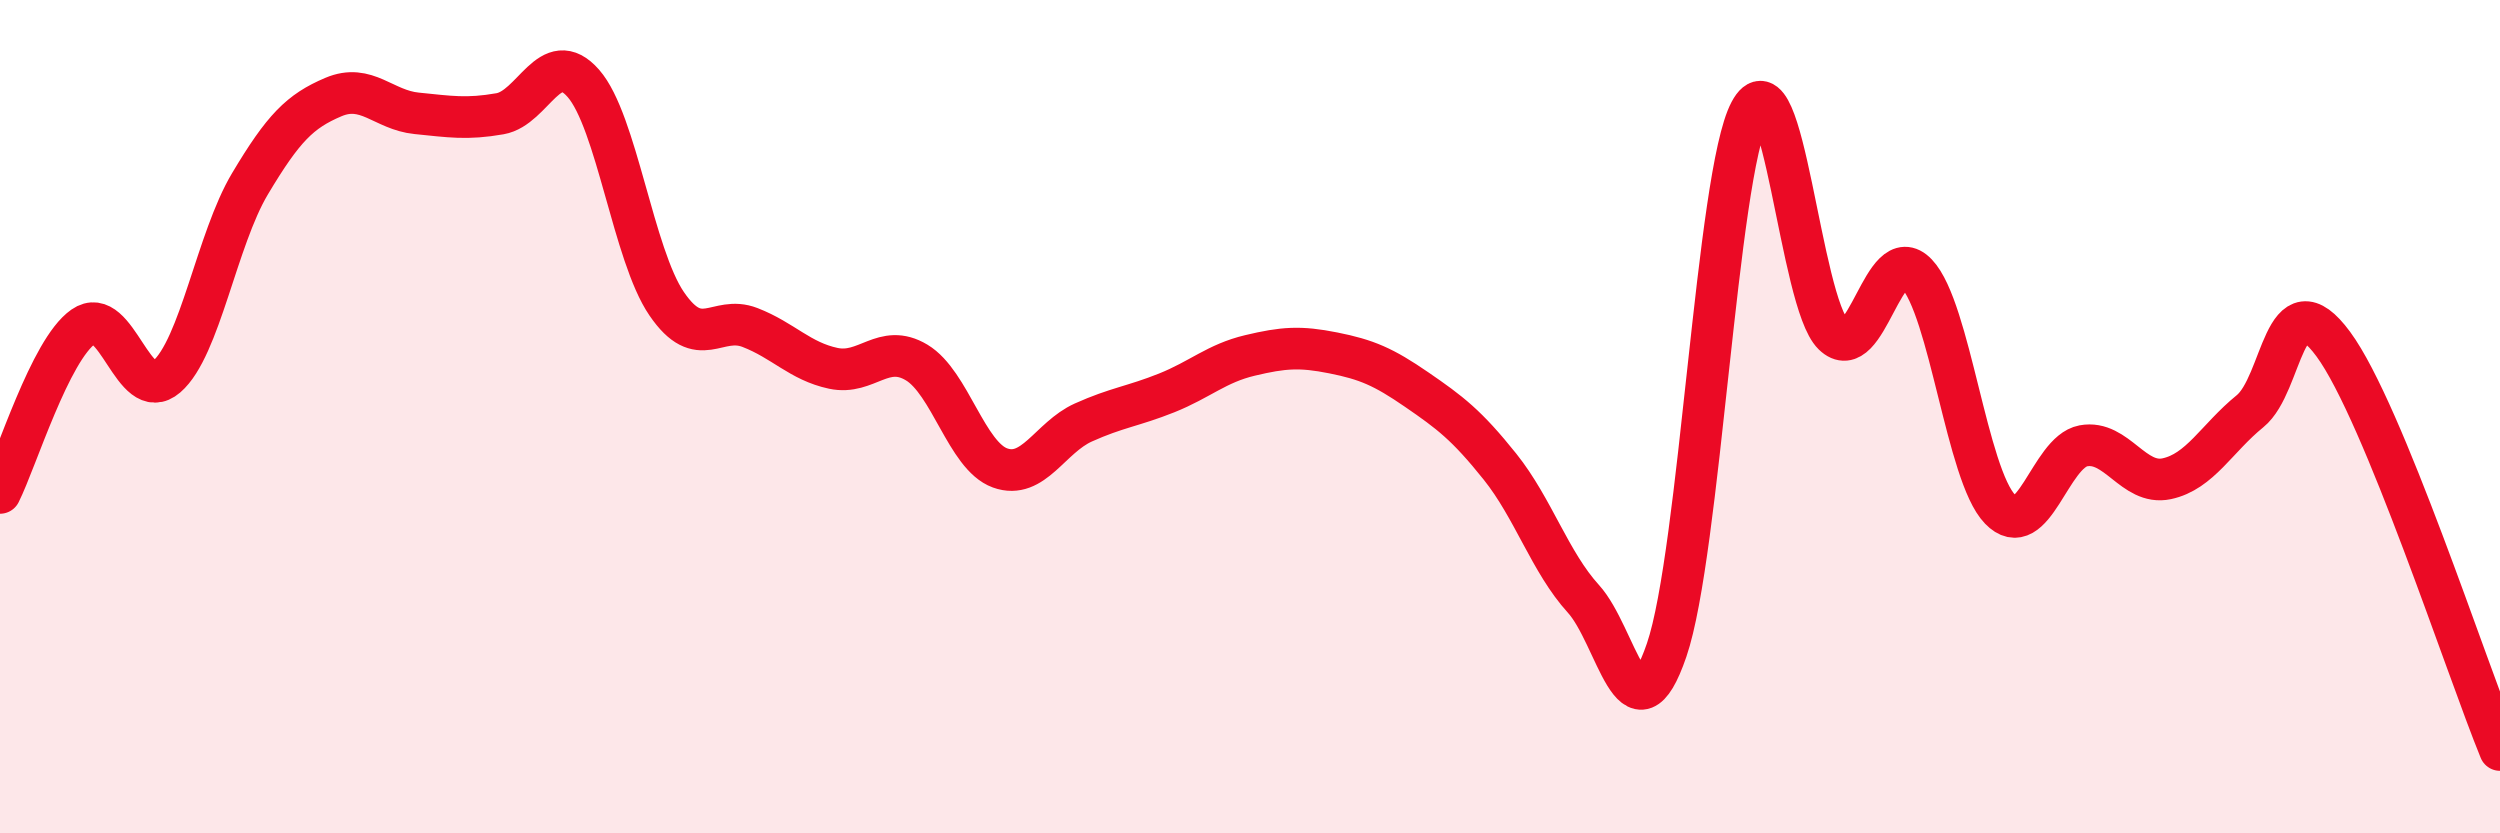 
    <svg width="60" height="20" viewBox="0 0 60 20" xmlns="http://www.w3.org/2000/svg">
      <path
        d="M 0,11.83 C 0.4,11.03 1.2,8.4 2,7.84 C 2.8,7.28 3.2,9.73 4,9.04 C 4.8,8.35 5.2,5.75 6,4.41 C 6.8,3.07 7.2,2.67 8,2.33 C 8.8,1.99 9.2,2.64 10,2.72 C 10.8,2.8 11.2,2.87 12,2.73 C 12.8,2.59 13.2,1.09 14,2 C 14.8,2.91 15.2,6.12 16,7.29 C 16.8,8.46 17.2,7.55 18,7.86 C 18.8,8.17 19.2,8.67 20,8.84 C 20.8,9.01 21.2,8.22 22,8.7 C 22.8,9.18 23.2,10.94 24,11.23 C 24.8,11.52 25.2,10.5 26,10.14 C 26.8,9.78 27.2,9.75 28,9.43 C 28.8,9.11 29.2,8.72 30,8.53 C 30.8,8.34 31.2,8.31 32,8.47 C 32.8,8.63 33.2,8.8 34,9.35 C 34.8,9.9 35.2,10.2 36,11.2 C 36.8,12.2 37.2,13.49 38,14.37 C 38.8,15.25 39.2,17.94 40,15.6 C 40.8,13.26 41.2,4.19 42,2.68 C 42.8,1.17 43.2,7.25 44,8.03 C 44.8,8.81 45.2,5.73 46,6.57 C 46.8,7.41 47.2,11.39 48,12.22 C 48.8,13.05 49.2,10.85 50,10.7 C 50.8,10.55 51.2,11.66 52,11.49 C 52.8,11.32 53.2,10.52 54,9.87 C 54.8,9.22 54.8,6.63 56,8.26 C 57.2,9.89 59.2,16.05 60,18L60 20L0 20Z"
        fill="#EB0A25"
        opacity="0.1"
        stroke-linecap="round"
        stroke-linejoin="round"
      />
      <path
        d="M 0,11.83 C 0.4,11.03 1.2,8.4 2,7.84 C 2.8,7.28 3.2,9.73 4,9.04 C 4.8,8.35 5.2,5.75 6,4.41 C 6.8,3.07 7.2,2.67 8,2.33 C 8.8,1.99 9.2,2.64 10,2.72 C 10.8,2.8 11.2,2.87 12,2.73 C 12.8,2.59 13.2,1.09 14,2 C 14.8,2.91 15.2,6.12 16,7.29 C 16.8,8.46 17.2,7.55 18,7.86 C 18.8,8.17 19.2,8.67 20,8.84 C 20.8,9.01 21.2,8.22 22,8.7 C 22.8,9.18 23.2,10.94 24,11.23 C 24.8,11.52 25.2,10.5 26,10.14 C 26.8,9.78 27.2,9.75 28,9.43 C 28.8,9.11 29.2,8.72 30,8.53 C 30.8,8.34 31.2,8.31 32,8.47 C 32.8,8.63 33.2,8.8 34,9.35 C 34.8,9.9 35.2,10.2 36,11.2 C 36.8,12.2 37.2,13.49 38,14.37 C 38.8,15.25 39.2,17.94 40,15.6 C 40.8,13.26 41.2,4.19 42,2.68 C 42.8,1.17 43.2,7.25 44,8.03 C 44.8,8.81 45.2,5.73 46,6.57 C 46.8,7.41 47.2,11.39 48,12.22 C 48.8,13.05 49.2,10.85 50,10.7 C 50.8,10.55 51.2,11.66 52,11.49 C 52.8,11.32 53.2,10.52 54,9.87 C 54.8,9.22 54.8,6.63 56,8.26 C 57.2,9.89 59.2,16.05 60,18"
        stroke="#EB0A25"
        stroke-width="1"
        fill="none"
        stroke-linecap="round"
        stroke-linejoin="round"
      />
    </svg>
  